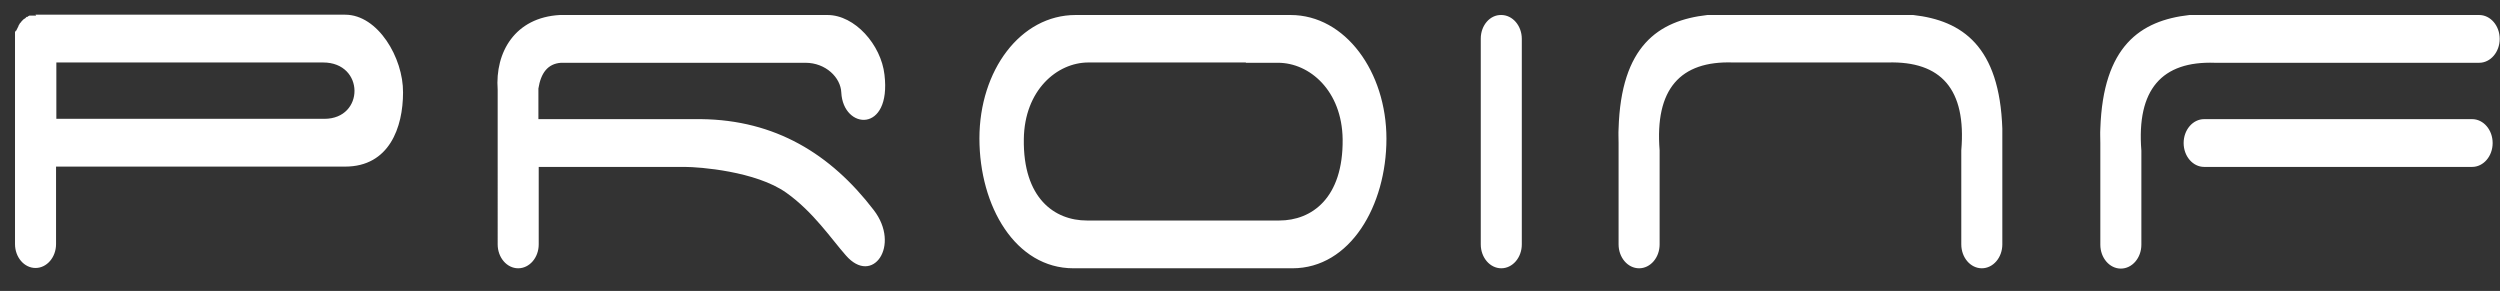 <?xml version="1.0" encoding="utf-8"?>
<!-- Generator: Adobe Illustrator 26.2.1, SVG Export Plug-In . SVG Version: 6.00 Build 0)  -->
<svg version="1.1" id="a" xmlns="http://www.w3.org/2000/svg" xmlns:xlink="http://www.w3.org/1999/xlink" x="0px" y="0px"
	 viewBox="0 0 816.3 95" style="enable-background:new 0 0 816.3 95;" xml:space="preserve">
<rect x="0" y="0" width="816.3" height="95" fill="#333333" stroke="none"/>
<style type="text/css">
	.st0{fill-rule:evenodd;clip-rule:evenodd;fill:#FFFFFF;}
</style>
<path class="st0" d="M11.6,4.8h101.1c10.7,0,19,14.1,18.9,25.4c0,11.4-4.5,24.2-18.9,24.2H18.3v25.3c0,4.3-3,7.8-6.7,7.8l0,0
	c-3.7,0-6.7-3.5-6.7-7.8V12.7l0,0v-0.2l0,0v-0.2l0,0v-0.2h0l0-0.2l0,0l0-0.2l0,0l0-0.2l0,0l0-0.2l0,0l0-0.2l0,0l0-0.2l0,0l0-0.2l0,0
	l0-0.2l0,0l0.1-0.2l0,0l0.1-0.2l0,0L5.3,10l0,0l0.1-0.2l0,0l0.1-0.2l0,0l0.1-0.2l0,0l0.1-0.2l0,0l0.1-0.2l0,0l0.1-0.2l0,0l0.1-0.2
	l0,0l0.1-0.2l0,0L6,8.5l0,0l0.1-0.2l0,0l0.1-0.2l0,0L6.3,8l0,0l0.1-0.2l0,0l0.1-0.2l0,0l0.1-0.1l0.1-0.1l0,0l0.1-0.1l0,0l0.1-0.1
	l0,0L7,7l0,0l0.1-0.1l0.1-0.1l0,0l0.1-0.1l0.1-0.1l0.1-0.1l0,0l0.1-0.1l0.1-0.1L8,6.1L8.2,6l0.1-0.1l0.1-0.1l0.1-0.1l0.1-0.1
	l0.1-0.1L9,5.5l0.1-0.1l0.1-0.1l0.2-0.1l0.2-0.1l0.2,0l0.2,0l0.2,0l0.2,0l0.2,0l0.2,0l0.2,0l0.2,0l0.2,0h0.2l0.2,0L11.6,4.8
	L11.6,4.8z M18.4,20.4v18.4h87.5c13.2,0,13.2-18.4-0.4-18.4H18.4L18.4,20.4z M182.8,4.9h87.4c8.9,0,17.5,9.7,18.6,19.5
	c2.3,19.2-13.5,18-14.1,5.8c-0.2-4.9-5.1-9.7-11.7-9.7h-79.8c-4.4,0.3-6.6,3.4-7.4,8.4v10H229c24.1,0.3,42.2,11.3,56.3,29.7
	c8.9,11.6-0.4,24.8-9.1,14.8c-4.7-5.3-10.6-14.2-19.5-20.5c-9.9-7-28.4-8.4-33.1-8.4h-47.7v25.3c0,4.3-3,7.8-6.7,7.8l0,0
	c-3.7,0-6.7-3.5-6.7-7.8V29.3C161.6,17,168.2,5.7,182.8,4.9L182.8,4.9L182.8,4.9z M490.2,4.9L490.2,4.9c3.7,0,6.7,3.5,6.7,7.8v67.1
	c0,4.3-3,7.8-6.7,7.8l0,0c-3.7,0-6.7-3.5-6.7-7.8V12.6C483.5,8.3,486.5,4.8,490.2,4.9L490.2,4.9L490.2,4.9z M714.9,4.9h94.6
	c3.7,0,6.7,3.5,6.7,7.8l0,0c0,4.3-3,7.8-6.7,7.8h-86.3c-17.3-0.6-25.6,8.7-24,28.7v30.7c0,4.3-3,7.8-6.7,7.8l0,0
	c-3.7,0-6.7-3.5-6.7-7.8V46.7c0-1.6-0.1-3.2,0-4.7C686.7,15.1,698.8,6.7,714.9,4.9L714.9,4.9L714.9,4.9z M713,46.7L713,46.7
	c0-4.3,3-7.8,6.7-7.8h87.5c3.7,0,6.7,3.5,6.7,7.8l0,0c0,4.3-3,7.8-6.7,7.8h-87.5C716,54.5,713,51,713,46.7L713,46.7z M557.5,4.9
	h67.2c16.1,1.8,28.2,10.3,29.1,37.1c0,1.5,0,3.1,0,4.7v33.1c0,4.3-3,7.8-6.7,7.8l0,0c-3.7,0-6.7-3.5-6.7-7.8V49.1
	c1.7-20-6.6-29.2-24-28.7h-50.5c-17.3-0.6-25.6,8.7-24,28.7v30.7c0,4.3-3,7.8-6.7,7.8l0,0c-3.7,0-6.7-3.5-6.7-7.8V46.7
	c0-1.6-0.1-3.2,0-4.7C529.3,15.1,541.4,6.7,557.5,4.9L557.5,4.9L557.5,4.9z M351.2,4.9h70.2c17.9,0,31.3,18.6,31.3,40.4
	S440.9,87.6,422,87.6h-71.5c-18.9,0-30.7-20.2-30.7-42.4S333.2,4.9,351.2,4.9L351.2,4.9L351.2,4.9z M406.8,20.4h-51.4
	c-10.3,0-20.9,9.1-21.1,25C334,64.7,344.3,72,354.9,72h62.8c10.6,0,20.9-7.3,20.7-26.5c-0.2-15.9-10.8-25-21.1-25H406.8L406.8,20.4z
	"/>
</svg>

